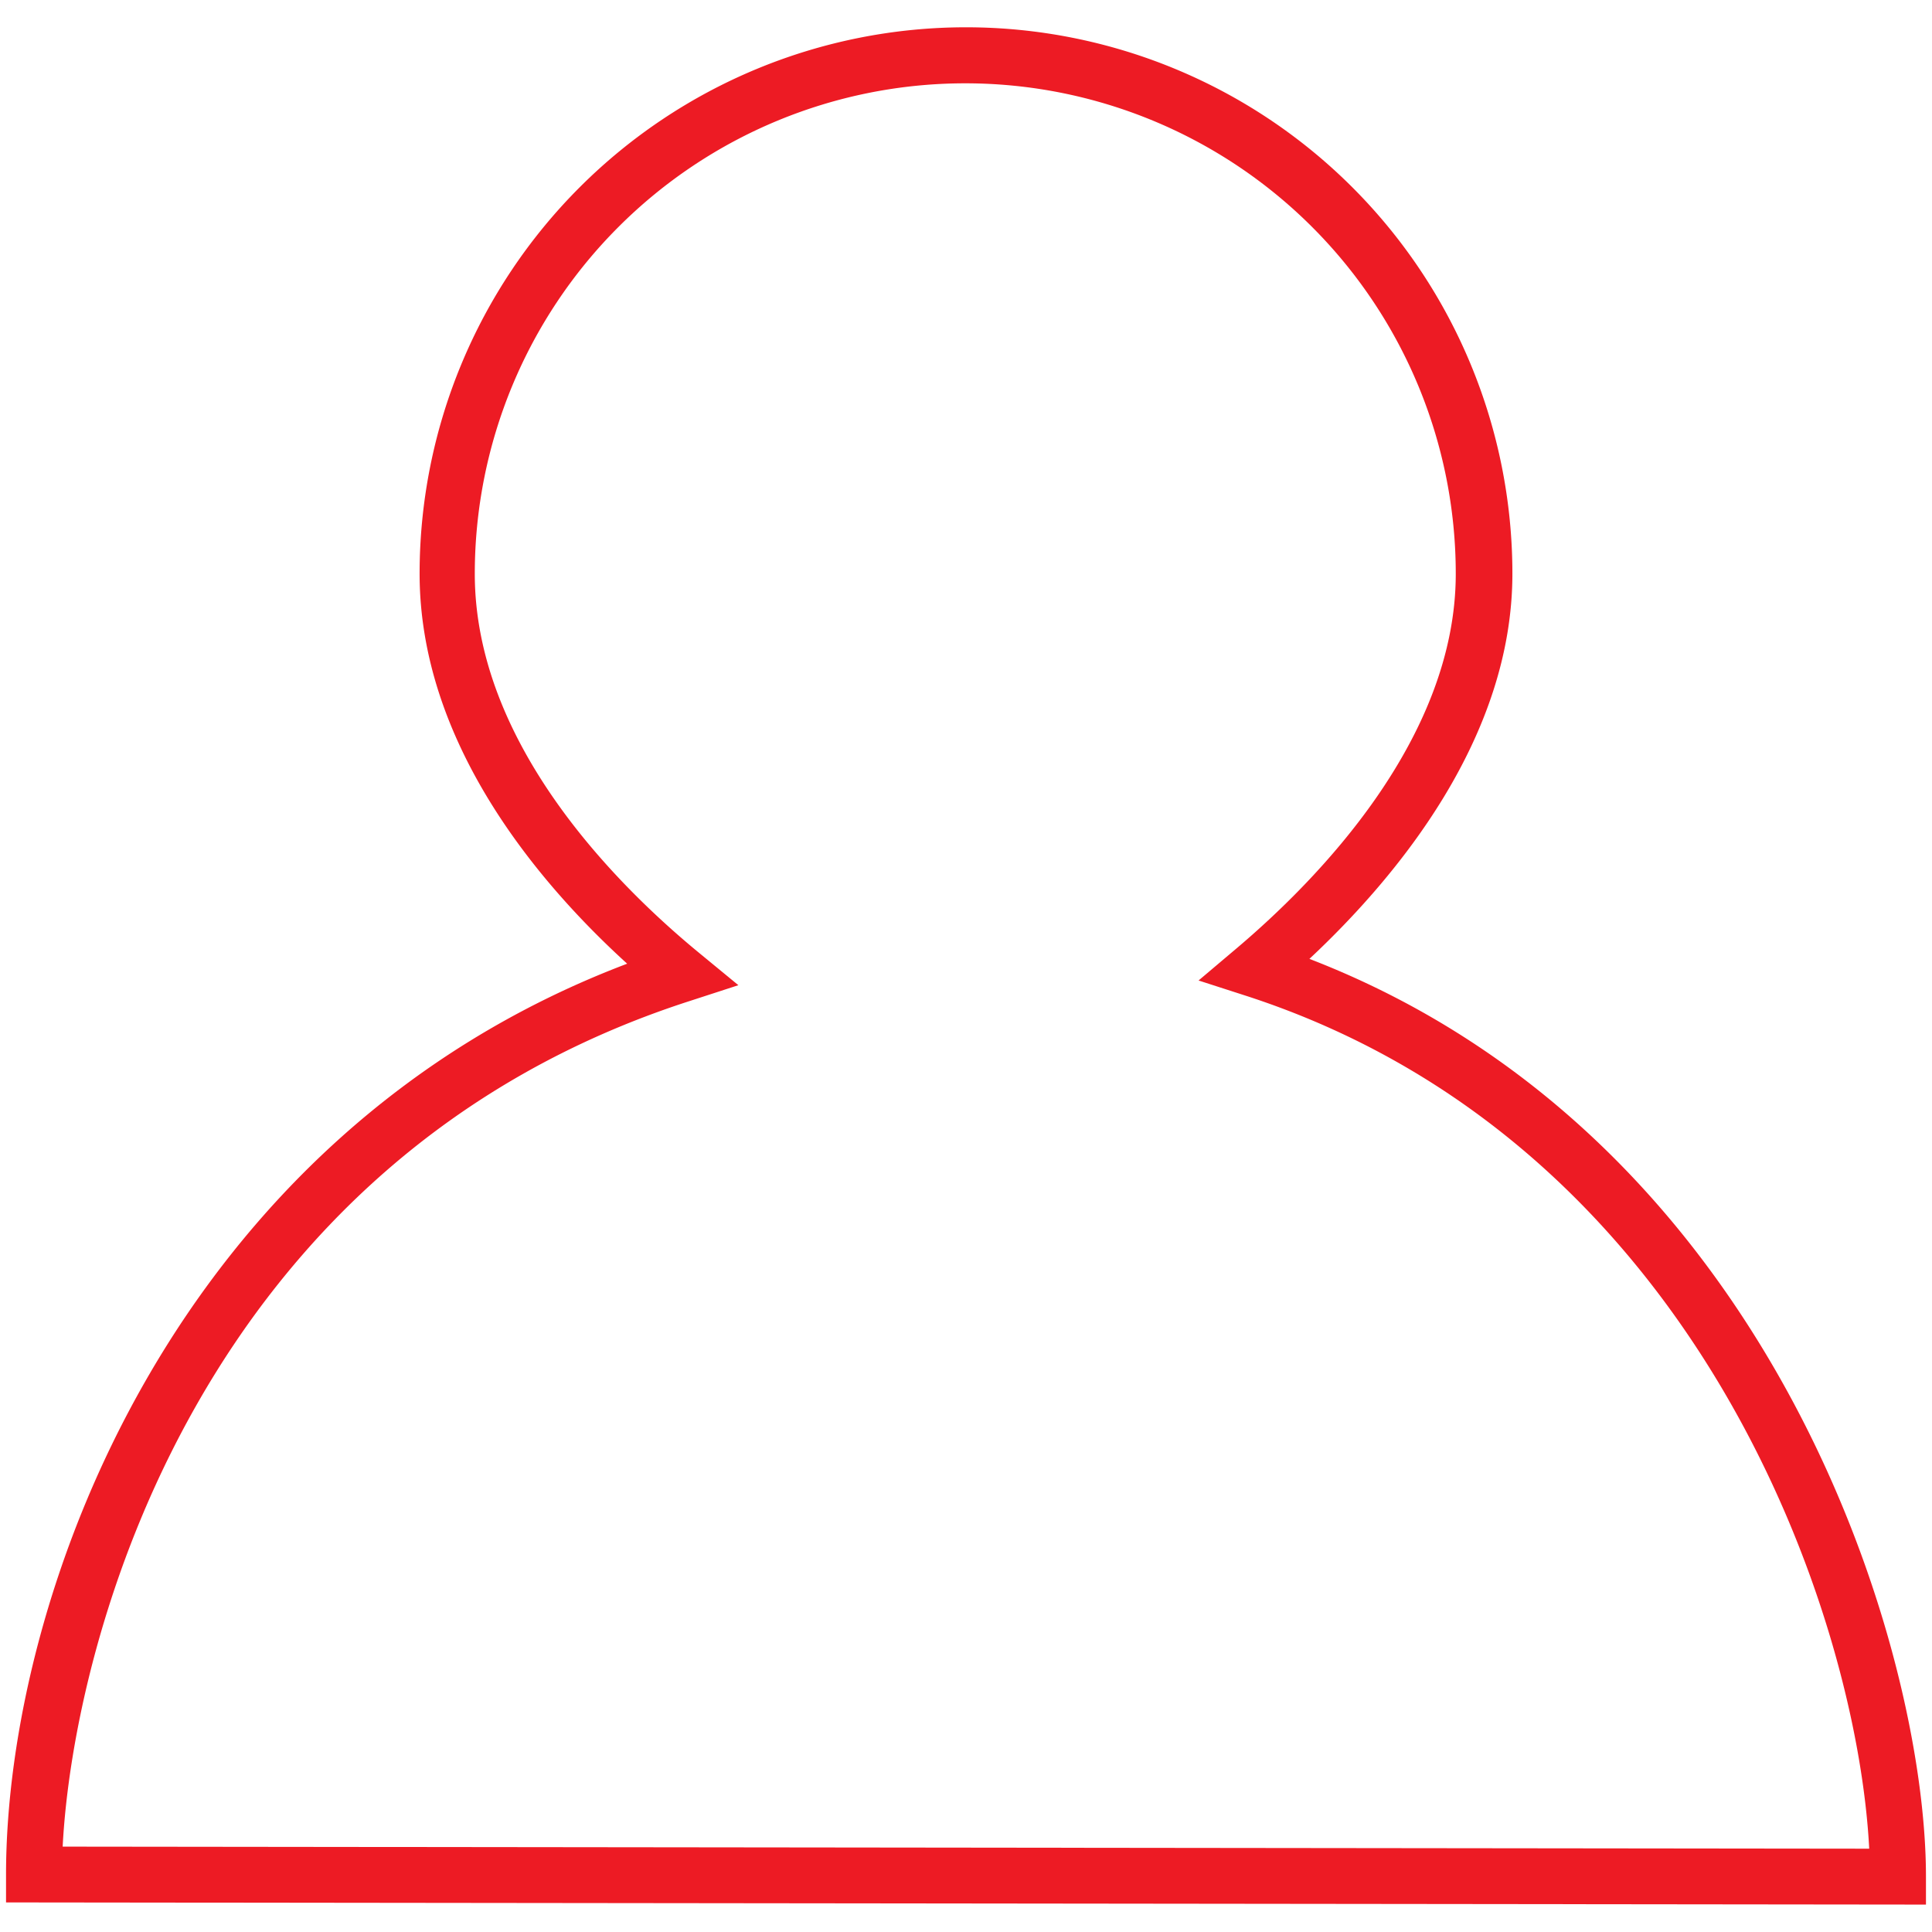 <?xml version="1.0" encoding="utf-8"?><svg xmlns="http://www.w3.org/2000/svg" width="160" height="160" viewBox="0 0 160 160"><path data-name="PERSON" d="M159.5 157.73l-159-.18v-2.31c0-22.94 13.79-61.16 51.44-75.43-7.49-6.81-17.19-18.38-17.19-32.3a45.25 45.25 0 0 1 90.5 0c0 13.56-9.49 25.05-16.81 31.9 38.47 14.85 51.06 57.18 51.06 76zm-154.31-4.8l149.61.17c-1-19.32-14.12-58.43-51.54-70.61l-4-1.29 3.17-2.68c6.77-5.73 18.13-17.38 18.13-31a40.62 40.62 0 0 0-81.24 0c0 14 11.63 25.68 18.56 31.38l3.27 2.69-4 1.3C16.45 96 6.06 135.86 5.19 152.93z" fill="#ed1b24"/></svg>